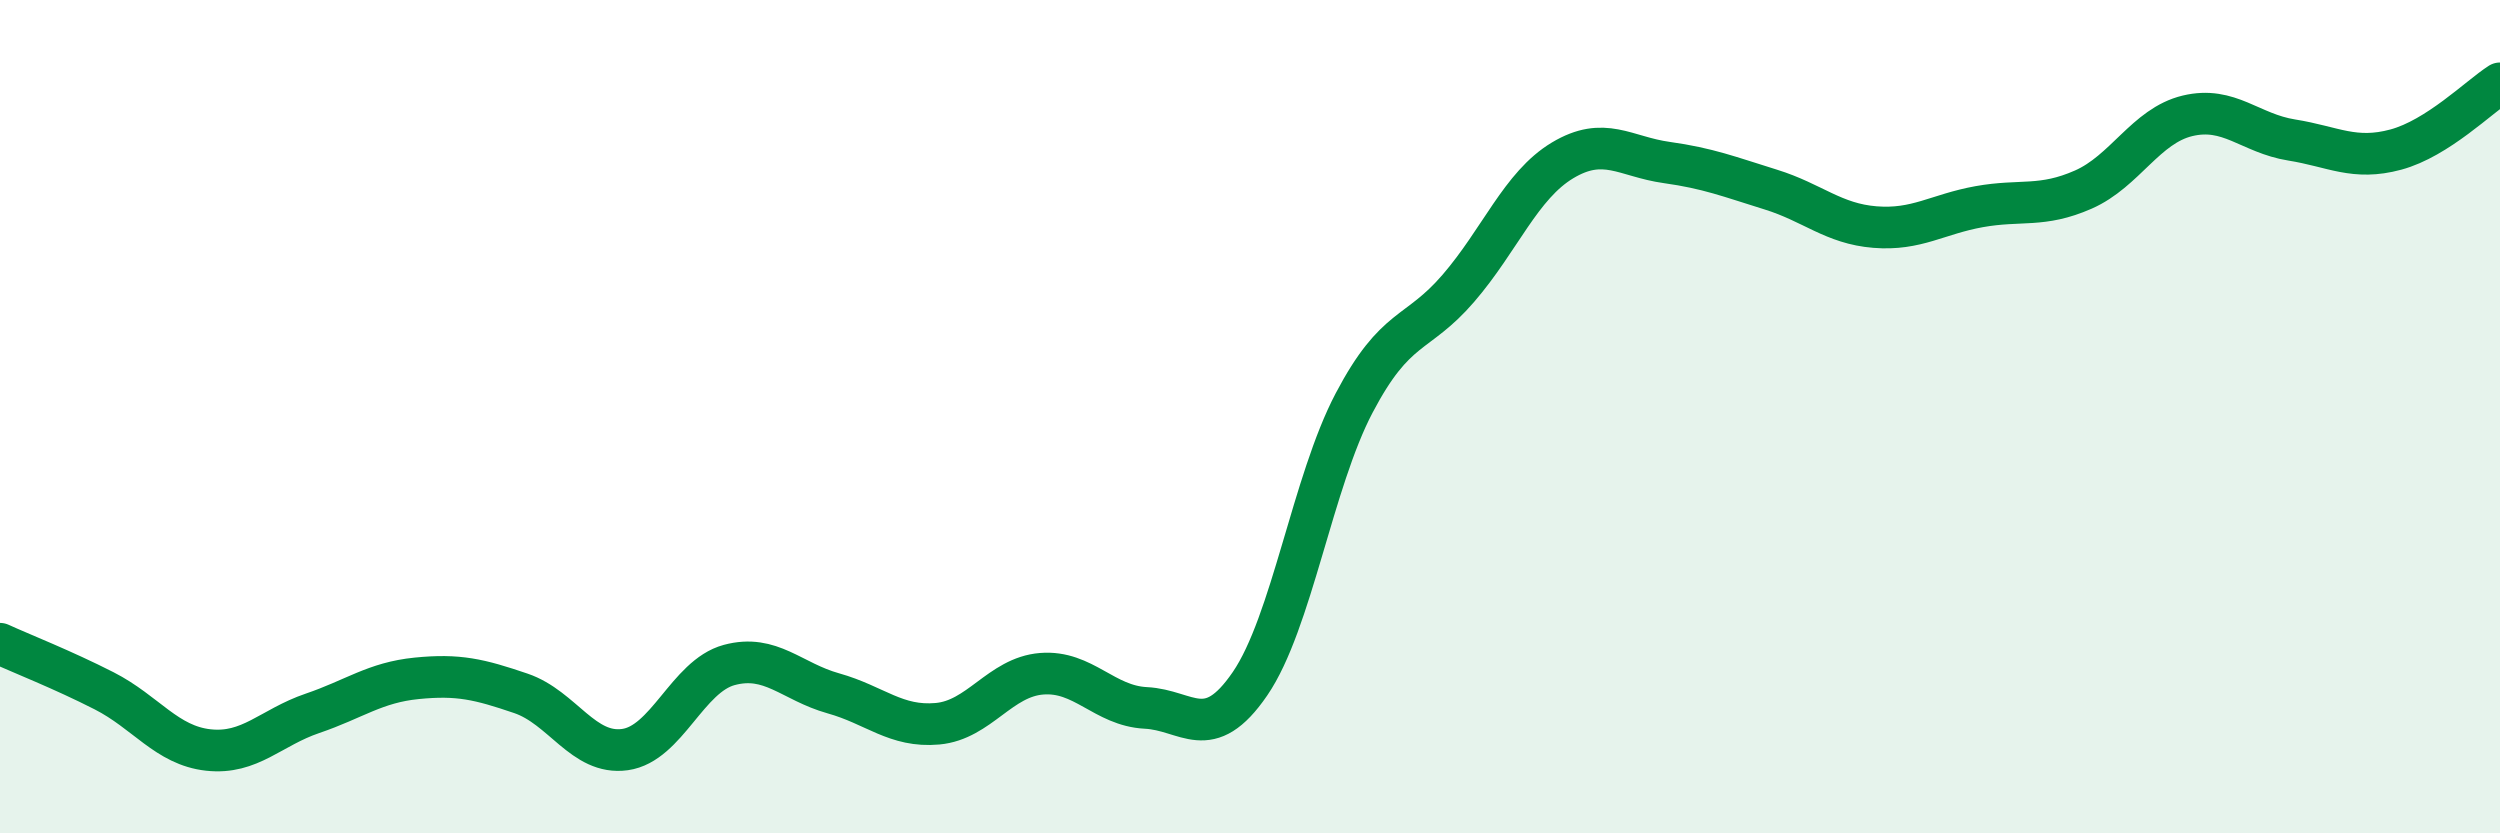 
    <svg width="60" height="20" viewBox="0 0 60 20" xmlns="http://www.w3.org/2000/svg">
      <path
        d="M 0,15.45 C 0.5,15.68 1.5,16.07 2.5,16.58 C 3.5,17.09 4,17.89 5,18 C 6,18.11 6.5,17.46 7.5,17.12 C 8.5,16.78 9,16.38 10,16.28 C 11,16.18 11.5,16.3 12.5,16.64 C 13.5,16.98 14,18.13 15,17.99 C 16,17.85 16.5,16.23 17.5,15.96 C 18.5,15.69 19,16.36 20,16.64 C 21,16.92 21.5,17.46 22.5,17.37 C 23.5,17.28 24,16.25 25,16.17 C 26,16.09 26.5,16.94 27.5,16.99 C 28.5,17.04 29,17.87 30,16.41 C 31,14.95 31.5,11.57 32.5,9.67 C 33.5,7.77 34,8.08 35,6.92 C 36,5.76 36.5,4.45 37.5,3.85 C 38.5,3.25 39,3.76 40,3.9 C 41,4.04 41.5,4.24 42.5,4.55 C 43.5,4.86 44,5.37 45,5.45 C 46,5.53 46.5,5.14 47.5,4.96 C 48.5,4.78 49,4.99 50,4.55 C 51,4.11 51.5,3.02 52.5,2.78 C 53.5,2.54 54,3.2 55,3.36 C 56,3.52 56.5,3.86 57.5,3.59 C 58.5,3.32 59.5,2.32 60,2L60 20L0 20Z"
        fill="#008740"
        opacity="0.1"
        stroke-linecap="round"
        stroke-linejoin="round"
      />
      <path
        d="M 0,15.45 C 0.5,15.68 1.5,16.07 2.5,16.58 C 3.5,17.09 4,17.89 5,18 C 6,18.11 6.5,17.46 7.5,17.12 C 8.5,16.78 9,16.38 10,16.28 C 11,16.18 11.5,16.3 12.5,16.64 C 13.5,16.98 14,18.13 15,17.99 C 16,17.85 16.5,16.23 17.5,15.96 C 18.5,15.69 19,16.36 20,16.64 C 21,16.92 21.5,17.46 22.5,17.37 C 23.5,17.28 24,16.25 25,16.17 C 26,16.09 26.5,16.94 27.5,16.99 C 28.5,17.04 29,17.87 30,16.41 C 31,14.95 31.5,11.57 32.5,9.67 C 33.5,7.77 34,8.08 35,6.92 C 36,5.76 36.5,4.45 37.5,3.85 C 38.5,3.25 39,3.76 40,3.9 C 41,4.04 41.5,4.24 42.5,4.55 C 43.5,4.86 44,5.37 45,5.45 C 46,5.53 46.5,5.14 47.5,4.96 C 48.5,4.78 49,4.99 50,4.55 C 51,4.11 51.5,3.02 52.5,2.78 C 53.5,2.54 54,3.2 55,3.36 C 56,3.52 56.5,3.86 57.5,3.59 C 58.5,3.32 59.5,2.32 60,2"
        stroke="#008740"
        stroke-width="1"
        fill="none"
        stroke-linecap="round"
        stroke-linejoin="round"
      />
    </svg>
  